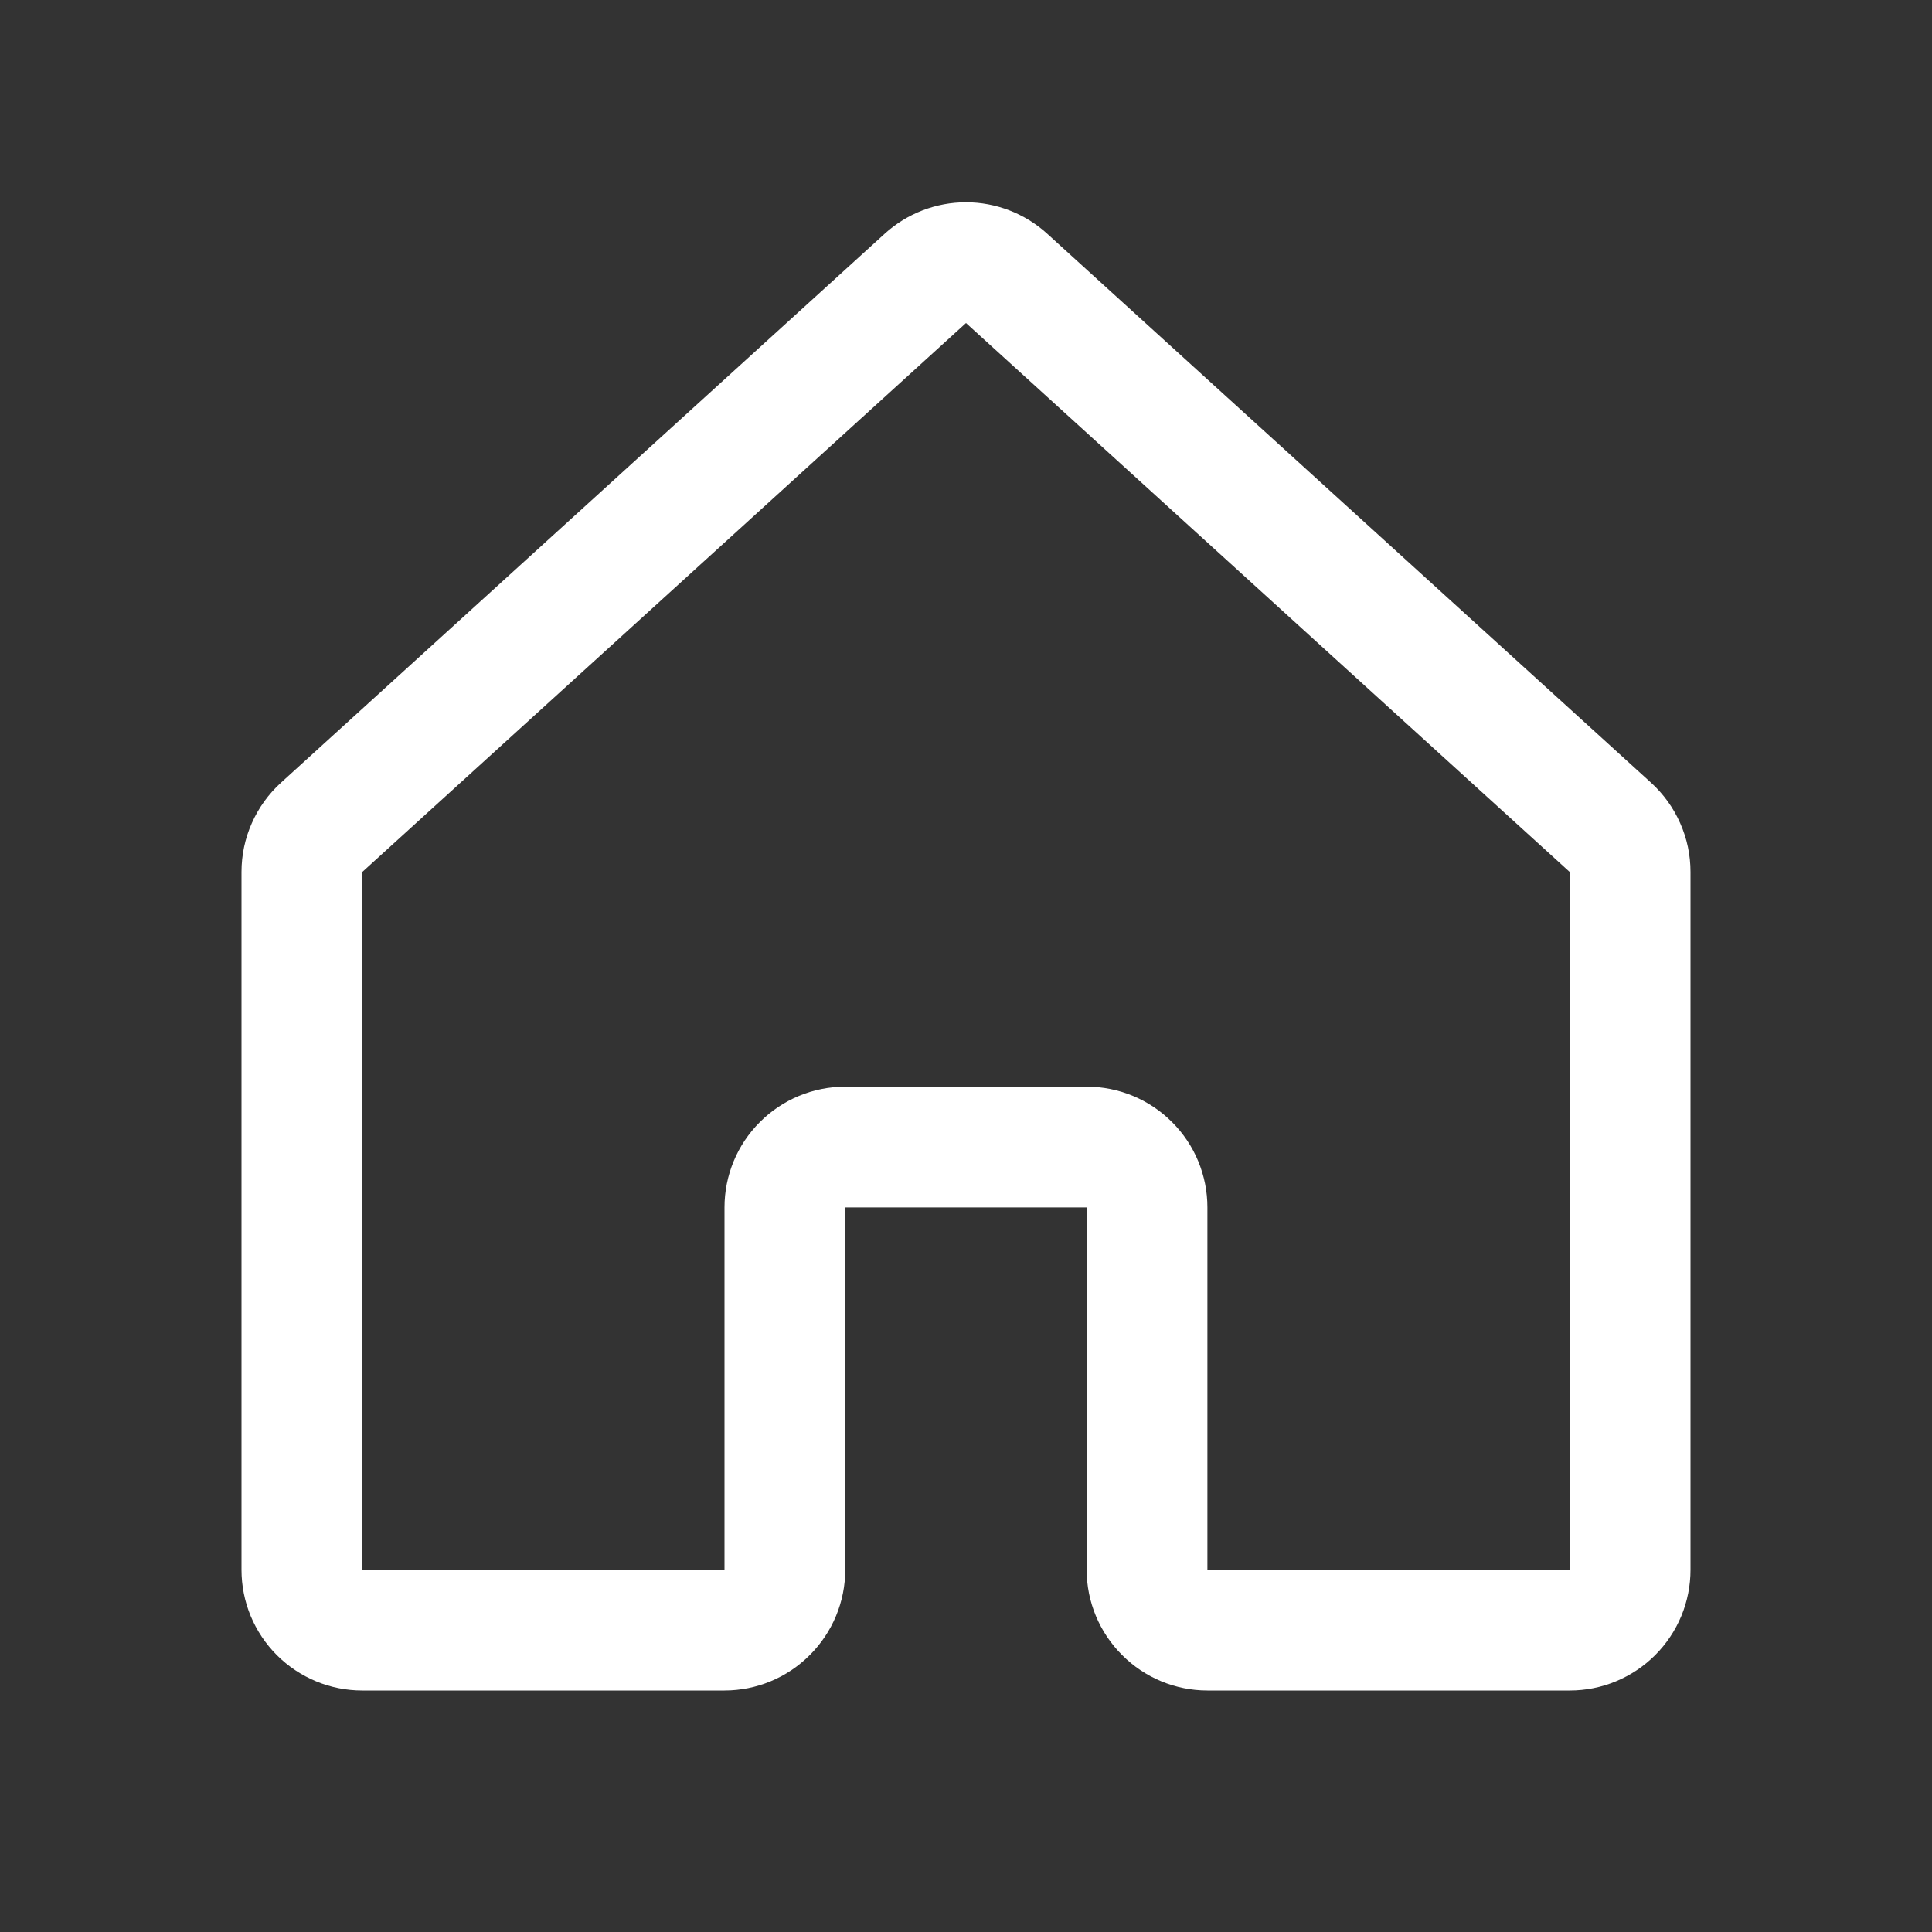 <svg width="20" height="20" viewBox="0 0 20 20" fill="none" xmlns="http://www.w3.org/2000/svg">
<rect x="0" y="0" width="20" height="20" fill="#333333" stroke="none"/>
<path fill-rule="evenodd" clip-rule="evenodd" d="M9.159 2.419C9.389 2.21 9.689 2.094 10 2.094C10.31 2.094 10.61 2.21 10.84 2.419L17.091 8.102C17.22 8.219 17.323 8.362 17.393 8.521C17.464 8.68 17.5 8.852 17.5 9.027V16.25C17.5 16.414 17.468 16.577 17.405 16.729C17.342 16.88 17.25 17.018 17.134 17.134C17.018 17.25 16.88 17.342 16.728 17.405C16.577 17.468 16.414 17.5 16.25 17.5L12.499 17.5C12.168 17.5 11.85 17.368 11.616 17.133C11.381 16.899 11.249 16.581 11.249 16.25V12.499L8.75 12.499V16.25C8.75 16.581 8.618 16.899 8.383 17.133C8.149 17.368 7.831 17.5 7.5 17.5L3.75 17.5C3.586 17.5 3.423 17.468 3.272 17.405C3.12 17.342 2.982 17.25 2.866 17.134C2.75 17.018 2.658 16.88 2.595 16.729C2.532 16.577 2.5 16.414 2.5 16.25V9.027C2.5 8.852 2.536 8.68 2.607 8.521C2.677 8.362 2.78 8.219 2.909 8.102L9.159 2.419ZM16.25 9.027L10 3.344L3.75 9.027V16.25L7.5 16.25V12.499C7.5 12.168 7.631 11.85 7.866 11.616C8.1 11.381 8.418 11.249 8.75 11.249H11.249C11.581 11.249 11.899 11.381 12.133 11.616C12.368 11.85 12.499 12.168 12.499 12.499V16.25L16.25 16.25V9.027Z" fill="white"/>
</svg>
